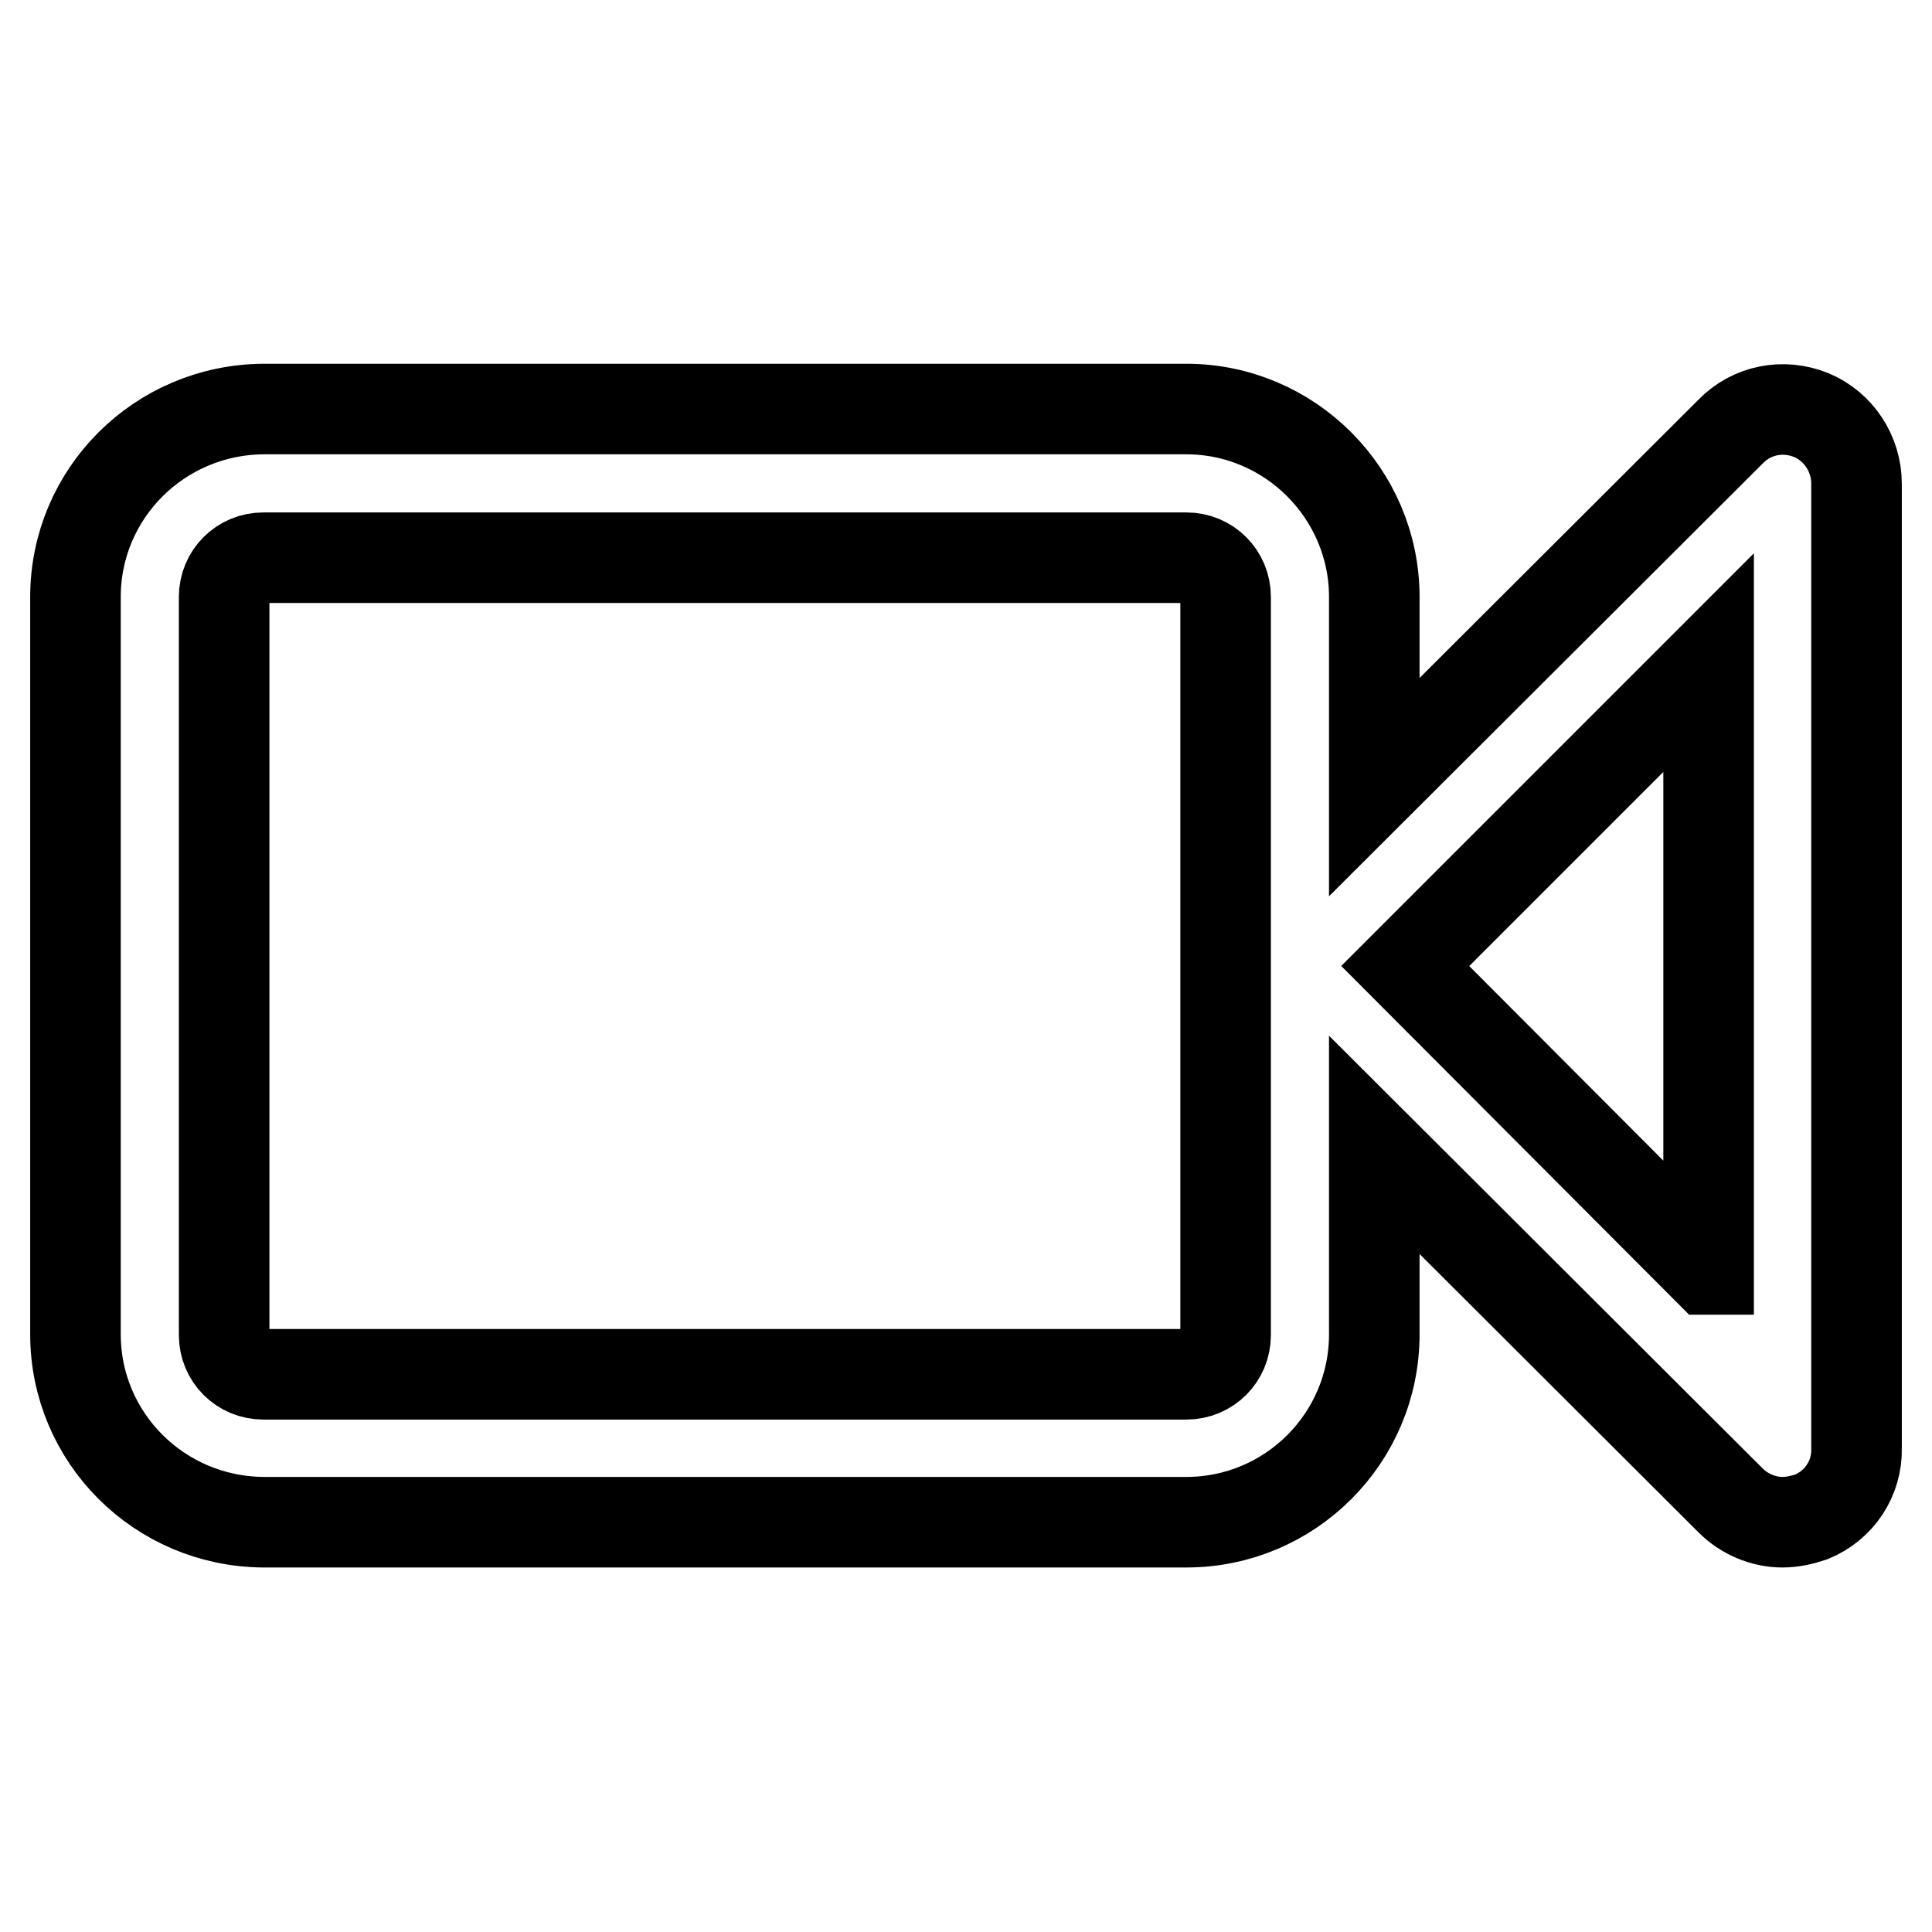 <?xml version="1.0" encoding="utf-8"?>
<!-- Svg Vector Icons : http://www.onlinewebfonts.com/icon -->
<!DOCTYPE svg PUBLIC "-//W3C//DTD SVG 1.1//EN" "http://www.w3.org/Graphics/SVG/1.1/DTD/svg11.dtd">
<svg version="1.1" xmlns="http://www.w3.org/2000/svg" xmlns:xlink="http://www.w3.org/1999/xlink" x="0px" y="0px" viewBox="0 0 256 256" enable-background="new 0 0 256 256" xml:space="preserve">
<g> <path stroke-width="12" fill-opacity="0" stroke="#000000"  d="M240,55c-3.7-1.5-7.9-0.7-10.7,2.2l-47.2,47.1V79.1c0-13.7-11.2-24.9-24.9-24.9H34.9 C21.1,54.3,10,65.4,10,79.1v97.7c0,13.7,11.1,24.8,24.9,24.9h122.3c13.7,0,24.9-11.1,24.9-24.9v-25.1l47.2,47.1 c1.8,1.8,4.3,2.9,6.9,2.9c1.3,0,2.6-0.3,3.8-0.7c3.7-1.5,6.1-5.1,6-9.1V64.1C246,60.1,243.6,56.5,240,55z M162.4,176.9 c0,2.9-2.3,5.2-5.2,5.2H34.9c-2.9,0-5.2-2.3-5.2-5.2V79.1c0-2.9,2.3-5.2,5.2-5.2h122.3c2.9,0,5.2,2.3,5.2,5.2V176.9z M226.3,168.2 L186.2,128l40.2-40.2V168.2z"/></g>
</svg>